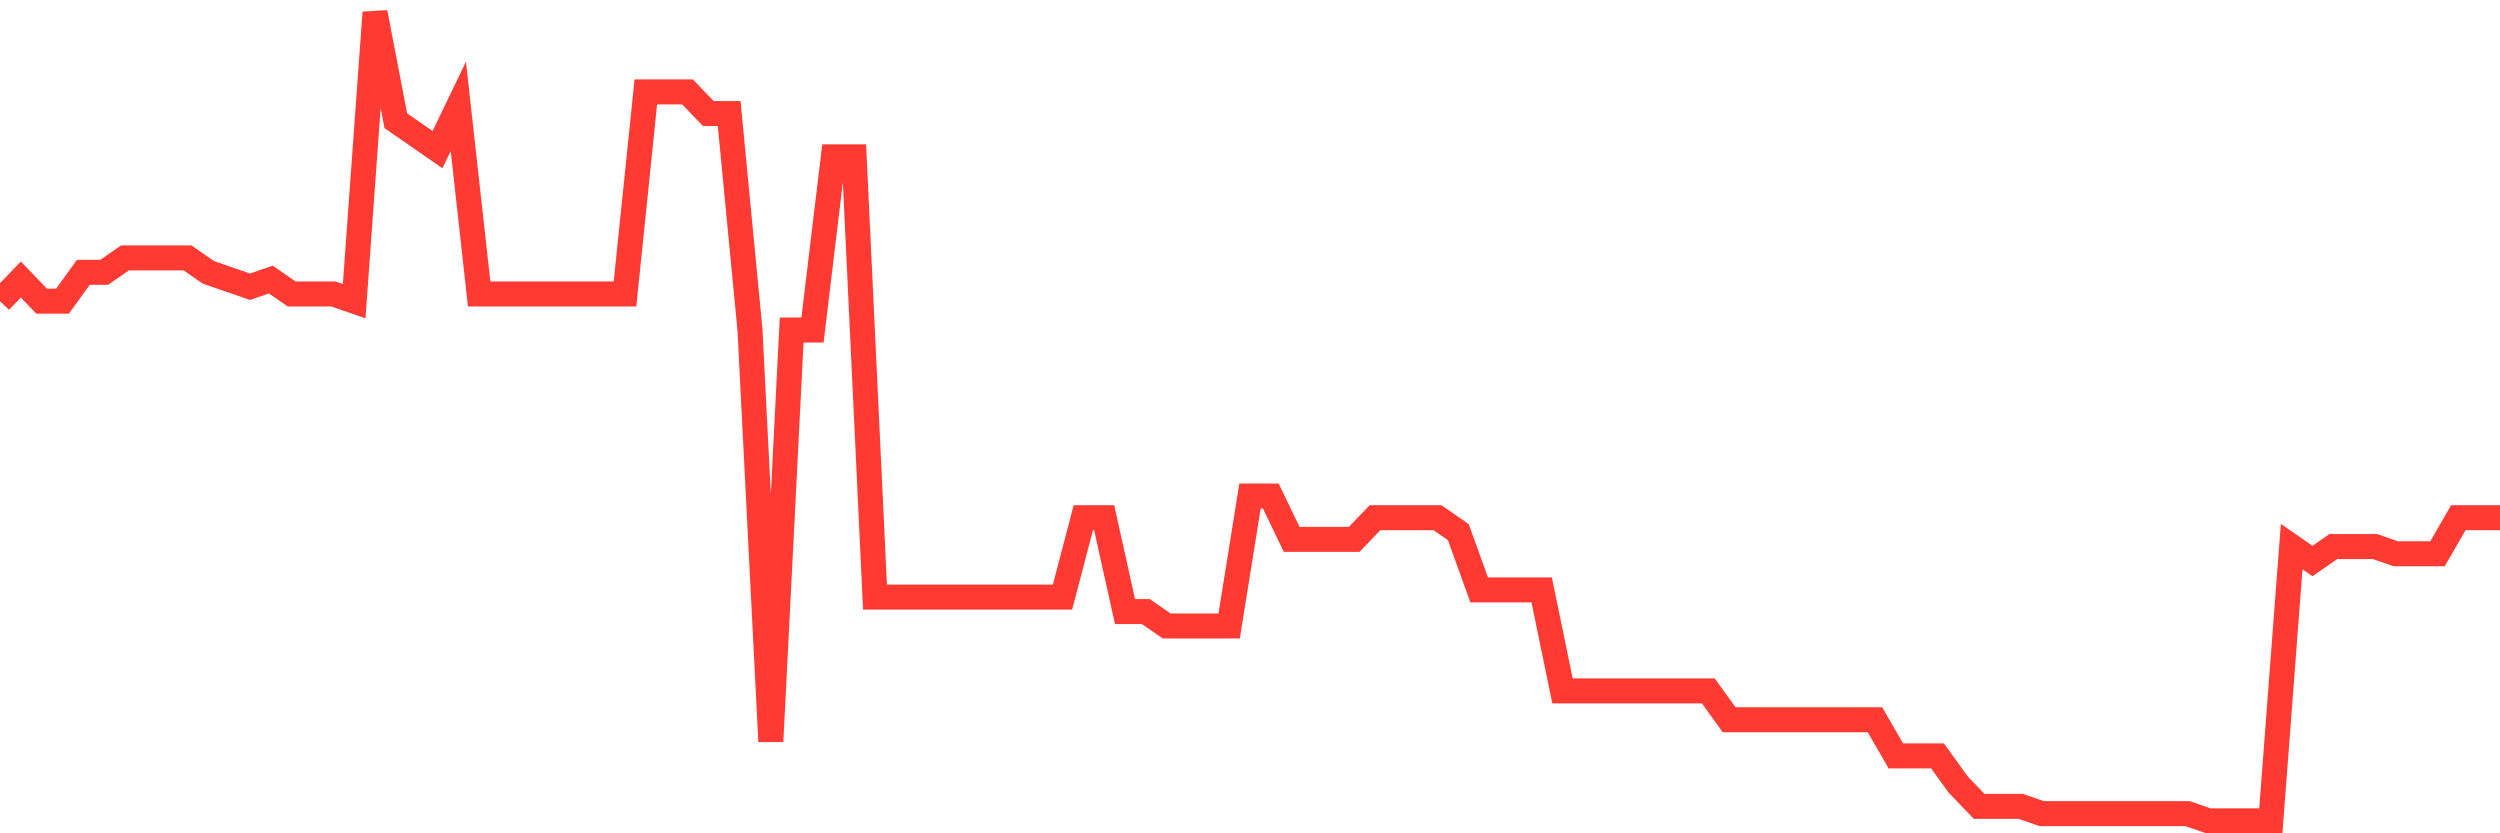 <svg
  xmlns="http://www.w3.org/2000/svg"
  xmlns:xlink="http://www.w3.org/1999/xlink"
  width="120"
  height="40"
  viewBox="0 0 120 40"
  preserveAspectRatio="none"
>
  <polyline
    points="0,14.457 1,13.418 2,14.457 3,14.457 4,13.071 5,13.071 6,12.379 7,12.379 8,12.379 9,12.379 10,13.071 11,13.418 12,13.764 13,13.418 14,14.111 15,14.111 16,14.111 17,14.457 18,0.6 19,5.796 20,6.489 21,7.182 22,5.104 23,14.111 24,14.111 25,14.111 26,14.111 27,14.111 28,14.111 29,14.111 30,14.111 31,4.411 32,4.411 33,4.411 34,5.45 35,5.45 36,15.843 37,35.589 38,15.843 39,15.843 40,7.529 41,7.529 42,28.661 43,28.661 44,28.661 45,28.661 46,28.661 47,28.661 48,28.661 49,28.661 50,28.661 51,28.661 52,24.85 53,24.85 54,29.354 55,29.354 56,30.046 57,30.046 58,30.046 59,30.046 60,23.811 61,23.811 62,25.889 63,25.889 64,25.889 65,25.889 66,24.85 67,24.85 68,24.85 69,24.85 70,25.543 71,28.314 72,28.314 73,28.314 74,28.314 75,33.164 76,33.164 77,33.164 78,33.164 79,33.164 80,33.164 81,33.164 82,33.164 83,34.55 84,34.55 85,34.55 86,34.55 87,34.55 88,34.55 89,34.55 90,34.55 91,36.282 92,36.282 93,36.282 94,37.668 95,38.707 96,38.707 97,38.707 98,39.054 99,39.054 100,39.054 101,39.054 102,39.054 103,39.054 104,39.054 105,39.054 106,39.4 107,39.4 108,39.4 109,39.4 110,26.236 111,26.929 112,26.236 113,26.236 114,26.236 115,26.582 116,26.582 117,26.582 118,24.85 119,24.85 120,24.85"
    fill="none"
    stroke="#ff3a33"
    stroke-width="1.2"
  >
  </polyline>
</svg>